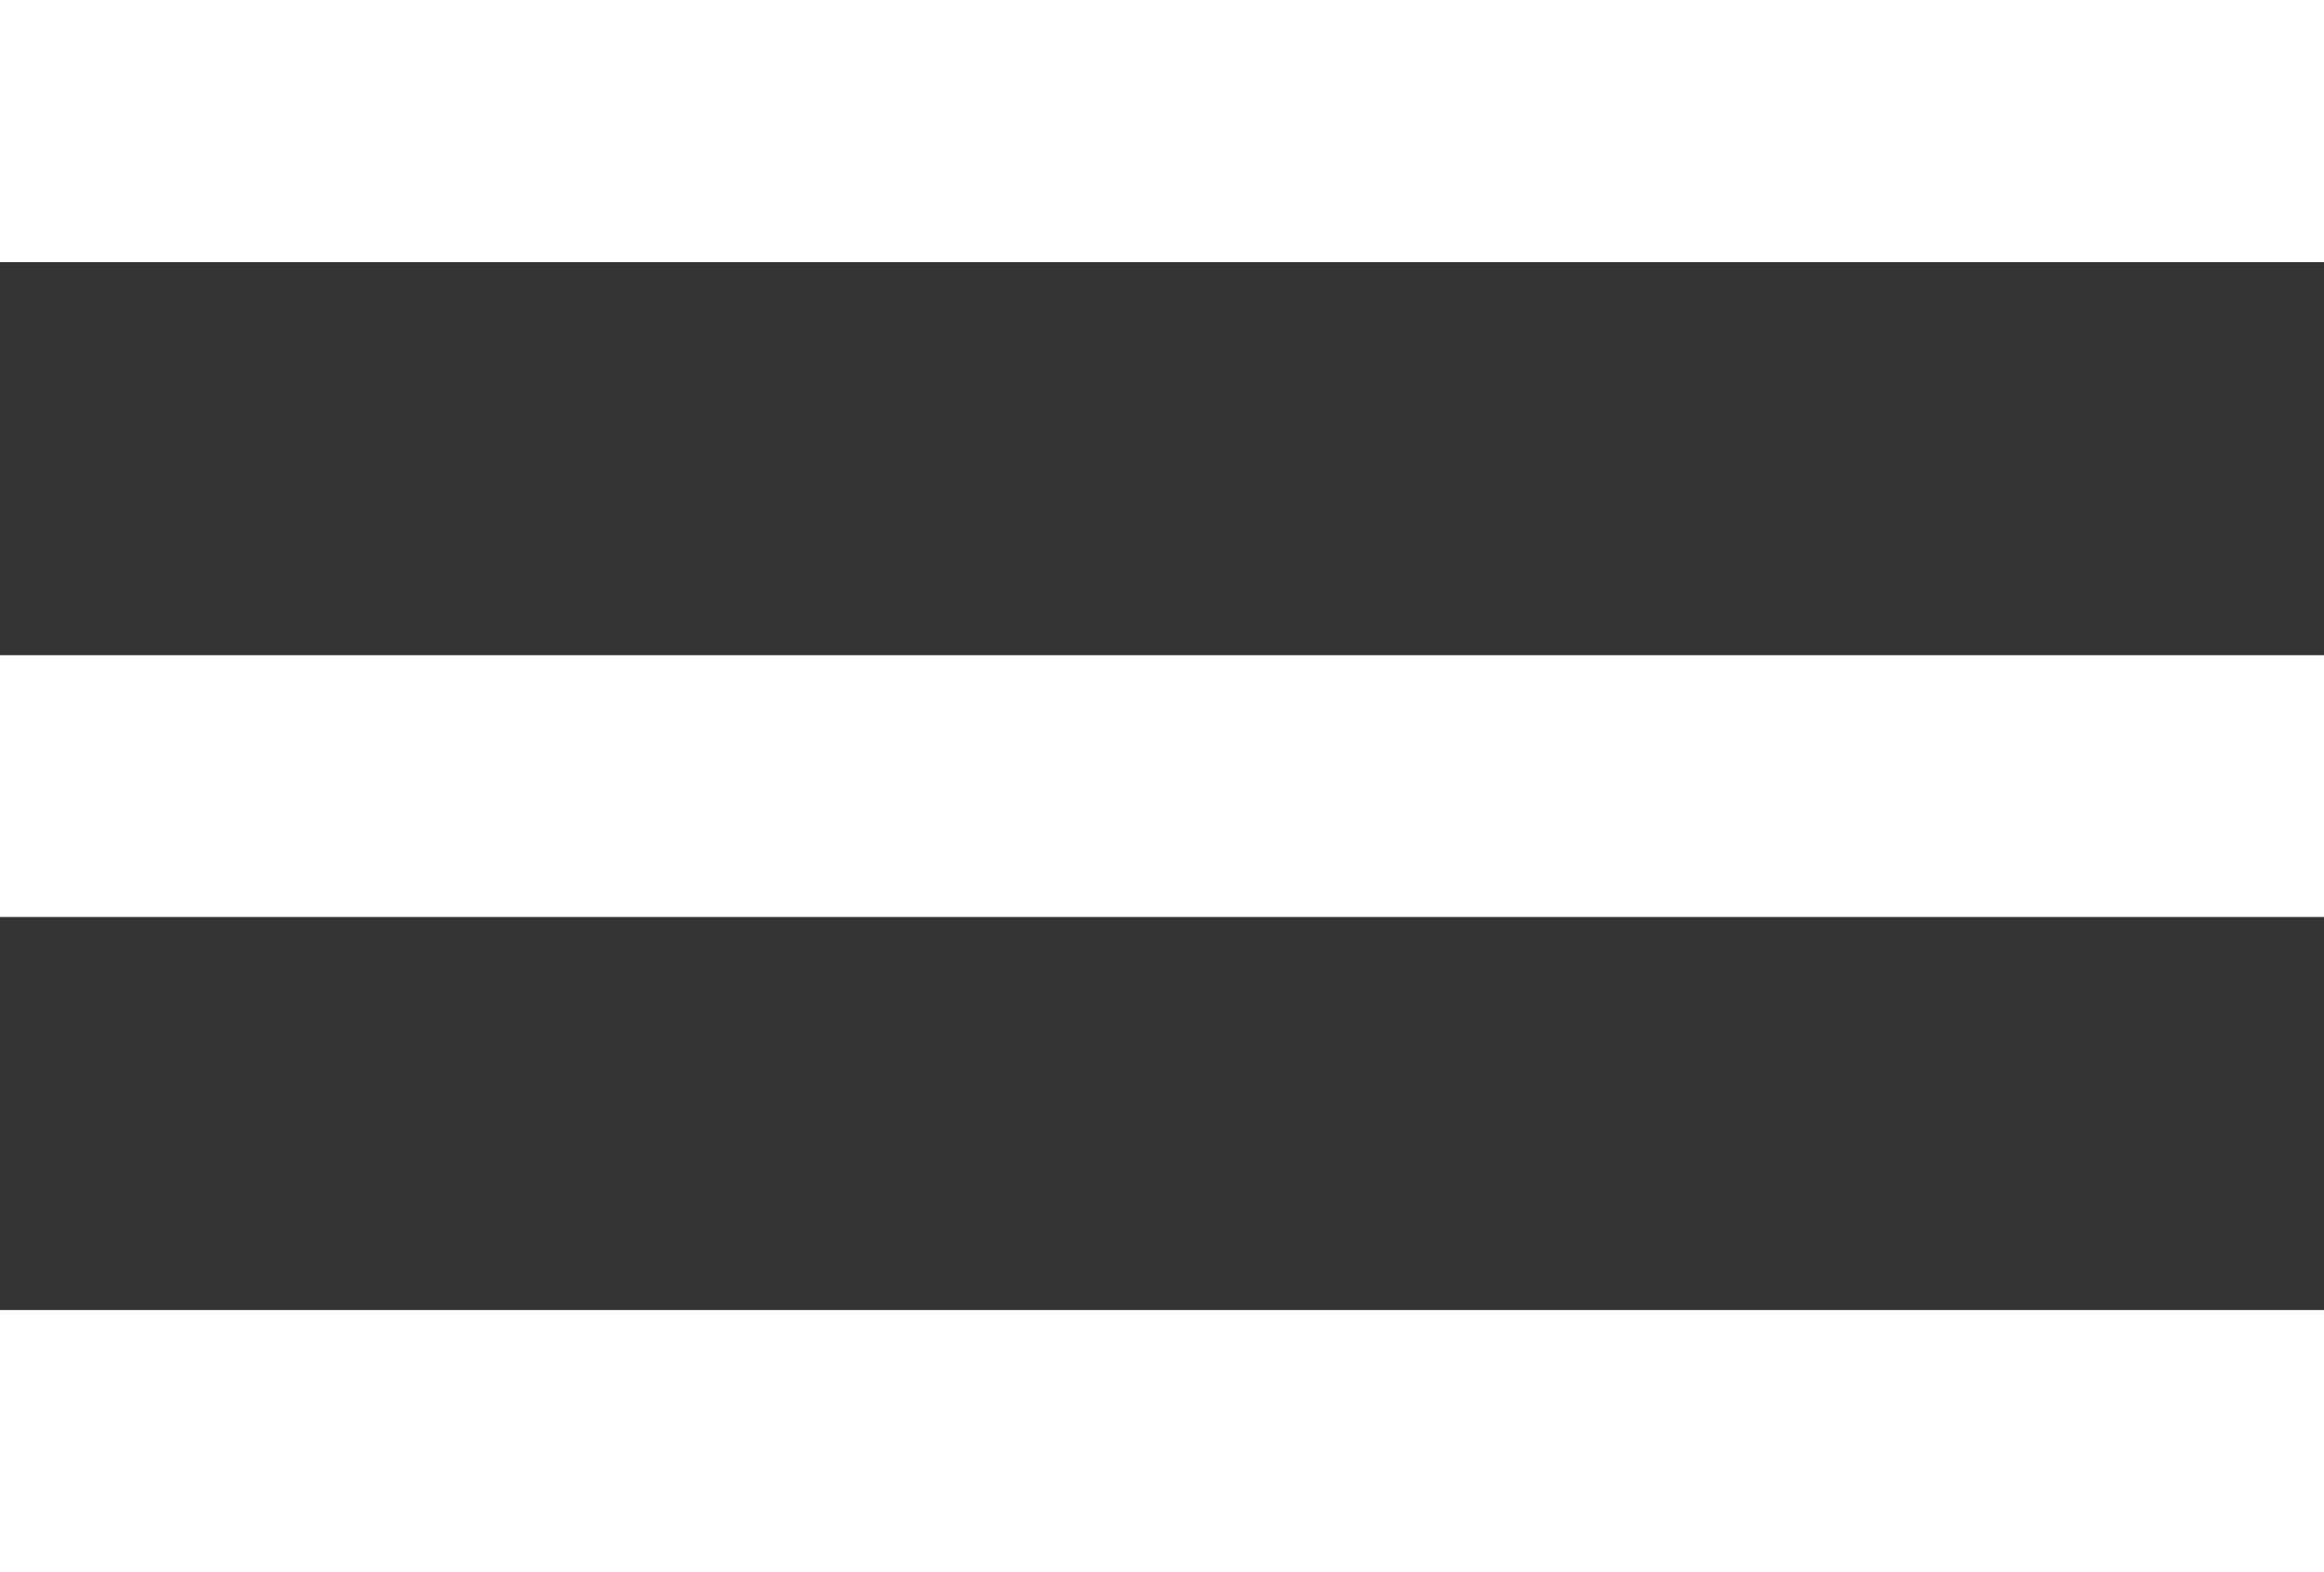 <svg xmlns="http://www.w3.org/2000/svg" width="68" height="46" viewBox="0 0 68 46">
  <rect x="0" y="0" width="68" height="46" fill="#333333" stroke="none"/>
  <defs>
    <style>
      .cls-1 {
        fill: #fff;
        fill-rule: evenodd;
      }
    </style>
  </defs>
  <path id="menu-mobile.svg" class="cls-1" d="M680,1134h68v-7.67H680V1134Zm0-19.17h68v-7.66H680v7.66Zm0-26.83v7.67h68V1088H680Z" transform="translate(-680 -1088)"/>
</svg>
